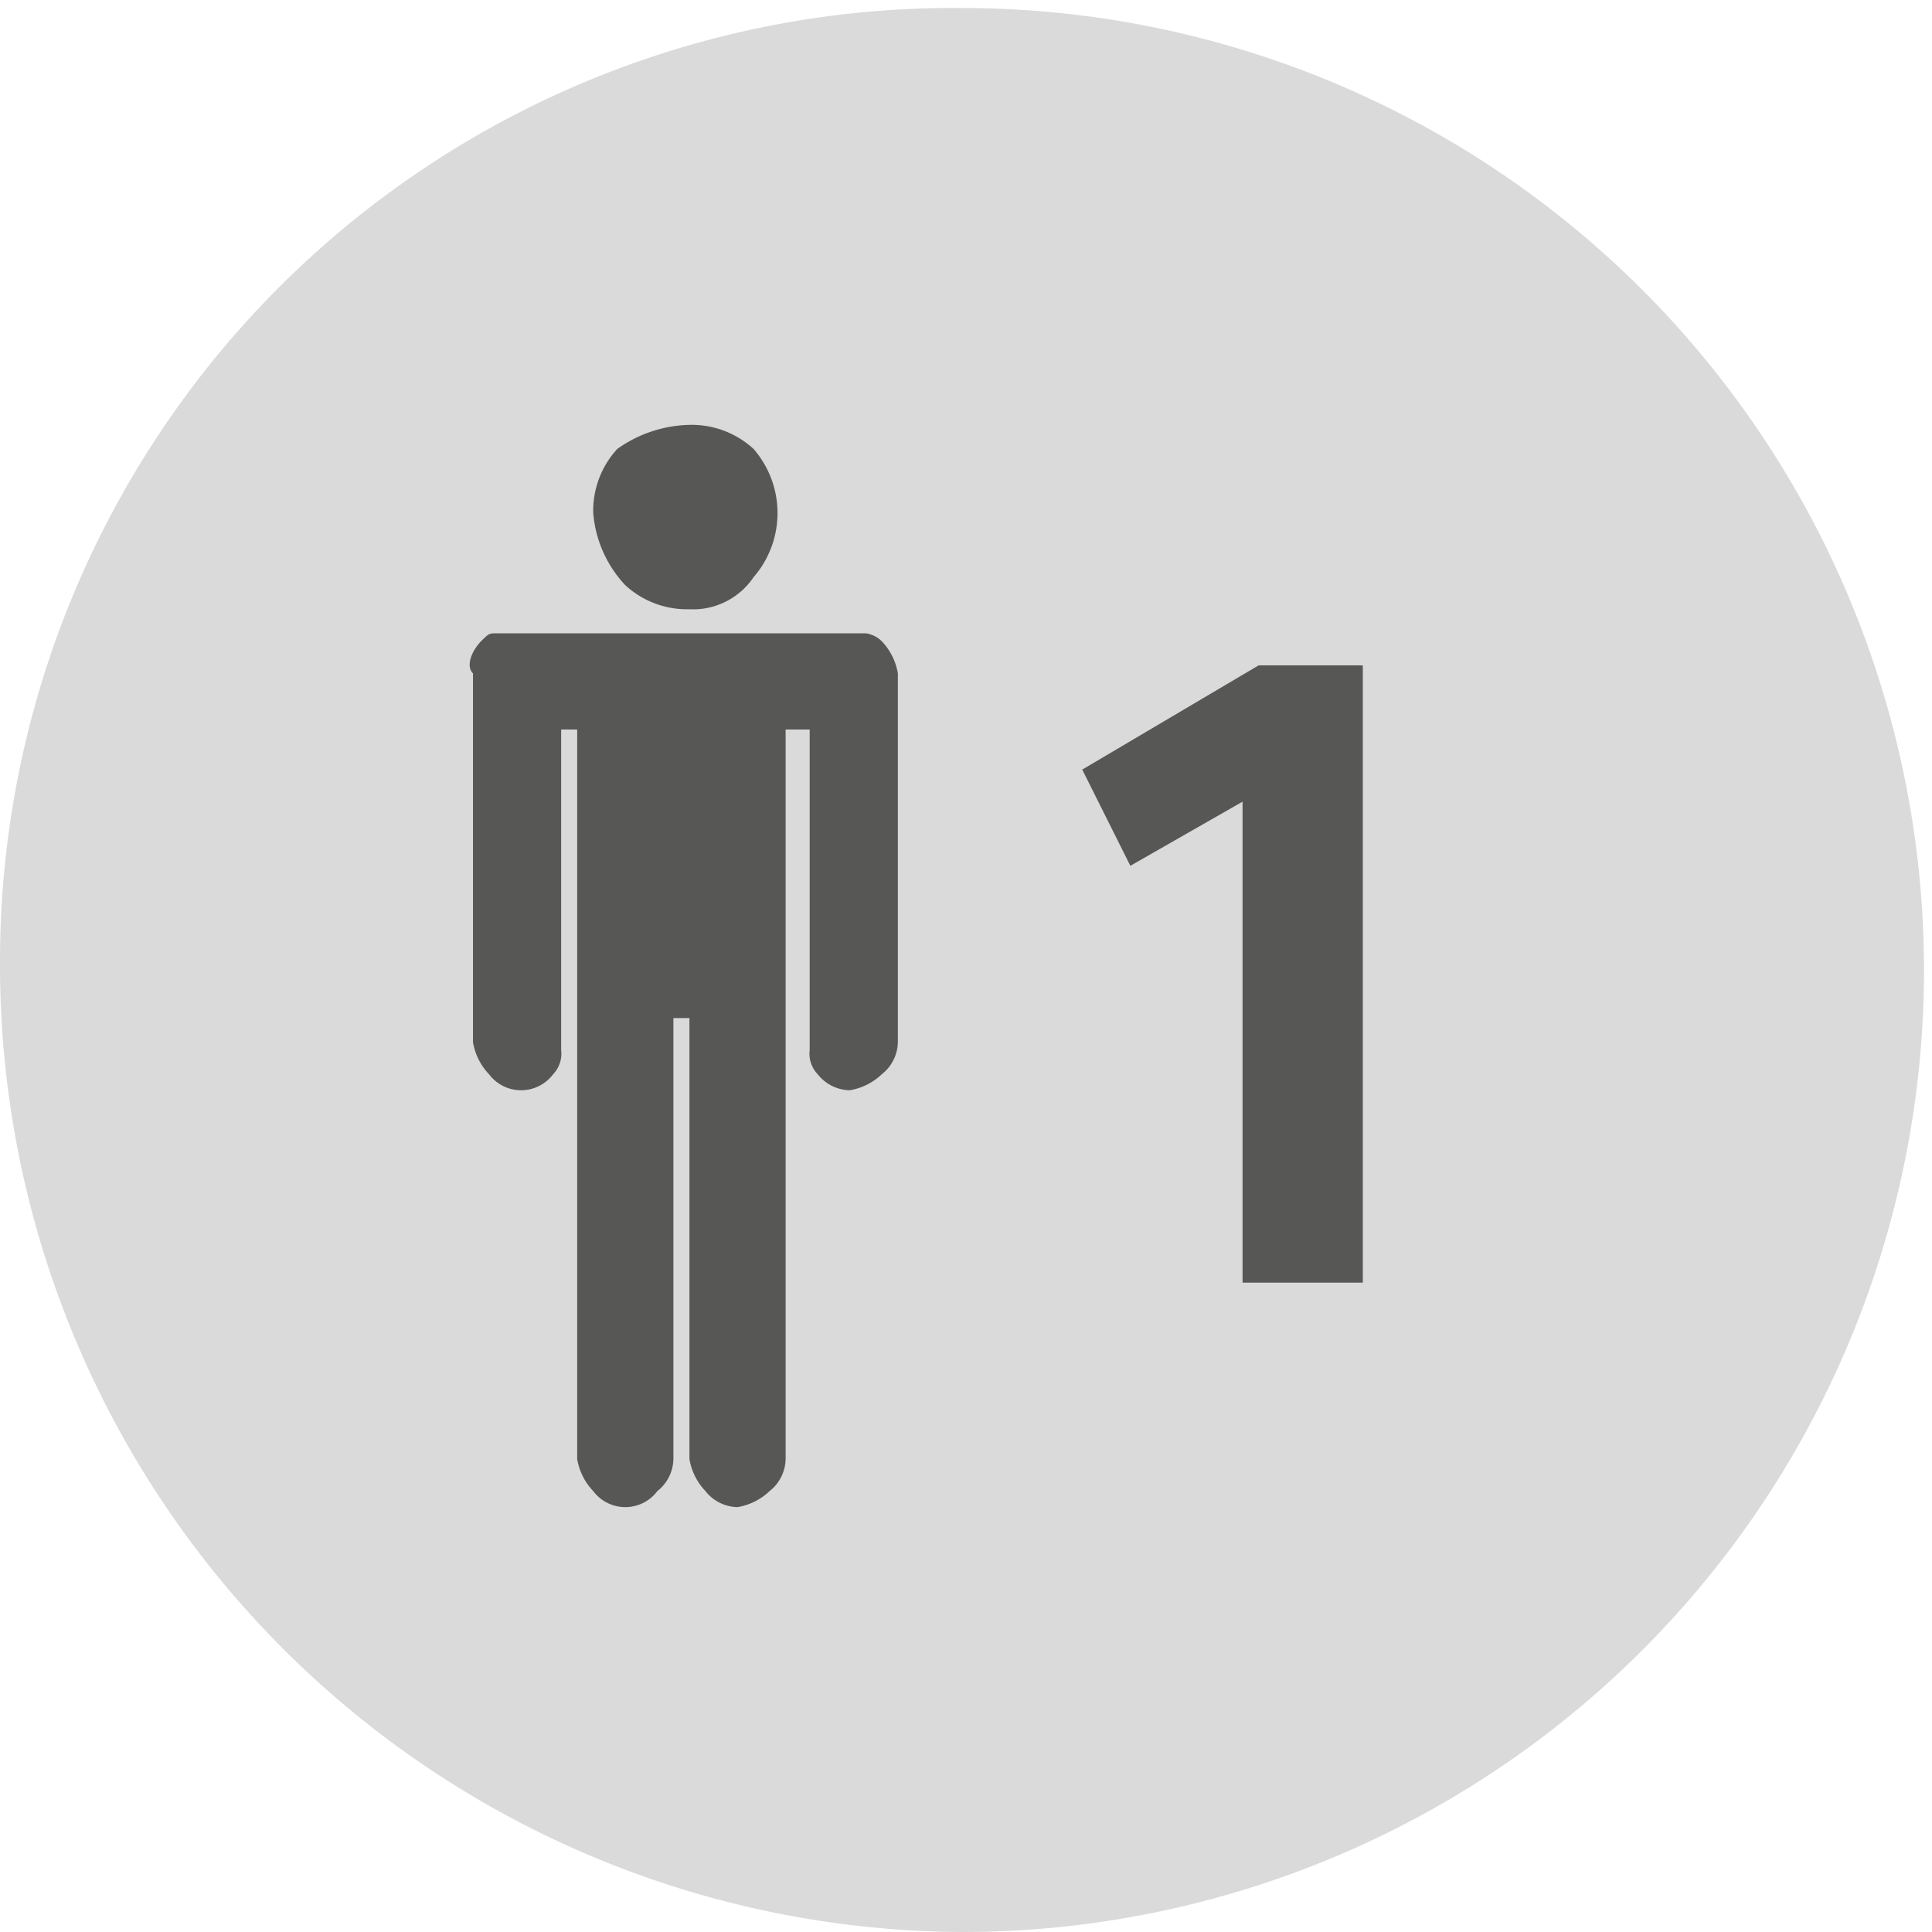 <svg xmlns="http://www.w3.org/2000/svg" xmlns:xlink="http://www.w3.org/1999/xlink" viewBox="0 0 24.1 24.1"><defs><clipPath id="a"><rect width="24.1" height="24.1" fill="none"/></clipPath><clipPath id="b"><circle cx="12" cy="12" r="12" fill="none"/></clipPath></defs><g clip-path="url(#a)"><path d="M12,24.1a12,12,0,0,0,0-24A11.89,11.89,0,0,0,0,12,12.06,12.06,0,0,0,12,24.1" fill="#dadada"/></g><g clip-path="url(#b)"><path d="M7.4,6.4a1.14,1.14,0,0,1,.3-.8,1.61,1.61,0,0,1,.9-.3,1.14,1.14,0,0,1,.8.3,1.22,1.22,0,0,1,0,1.6.91.91,0,0,1-.8.4,1.14,1.14,0,0,1-.8-.3,1.49,1.49,0,0,1-.4-.9M9.8,9.7v8.5a.52.52,0,0,1-.2.4.76.76,0,0,1-.4.2.52.52,0,0,1-.4-.2.76.76,0,0,1-.2-.4V12.7H8.4v5.5a.52.52,0,0,1-.2.4.5.5,0,0,1-.8,0,.76.76,0,0,1-.2-.4V9.1H7v4a.37.37,0,0,1-.1.3.5.5,0,0,1-.8,0,.76.76,0,0,1-.2-.4V8.4c-.1-.1,0-.3.1-.4s.1-.1.2-.1h4.6A.35.35,0,0,1,11,8a.76.76,0,0,1,.2.4V13a.52.52,0,0,1-.2.4.76.76,0,0,1-.4.2.52.52,0,0,1-.4-.2.37.37,0,0,1-.1-.3v-4H9.8v.6" fill="#575756"/></g><path d="M14.1,10.8l-.6-1.2,2.2-1.3H17V16H15.5V10Z" fill="#575756"/></svg>